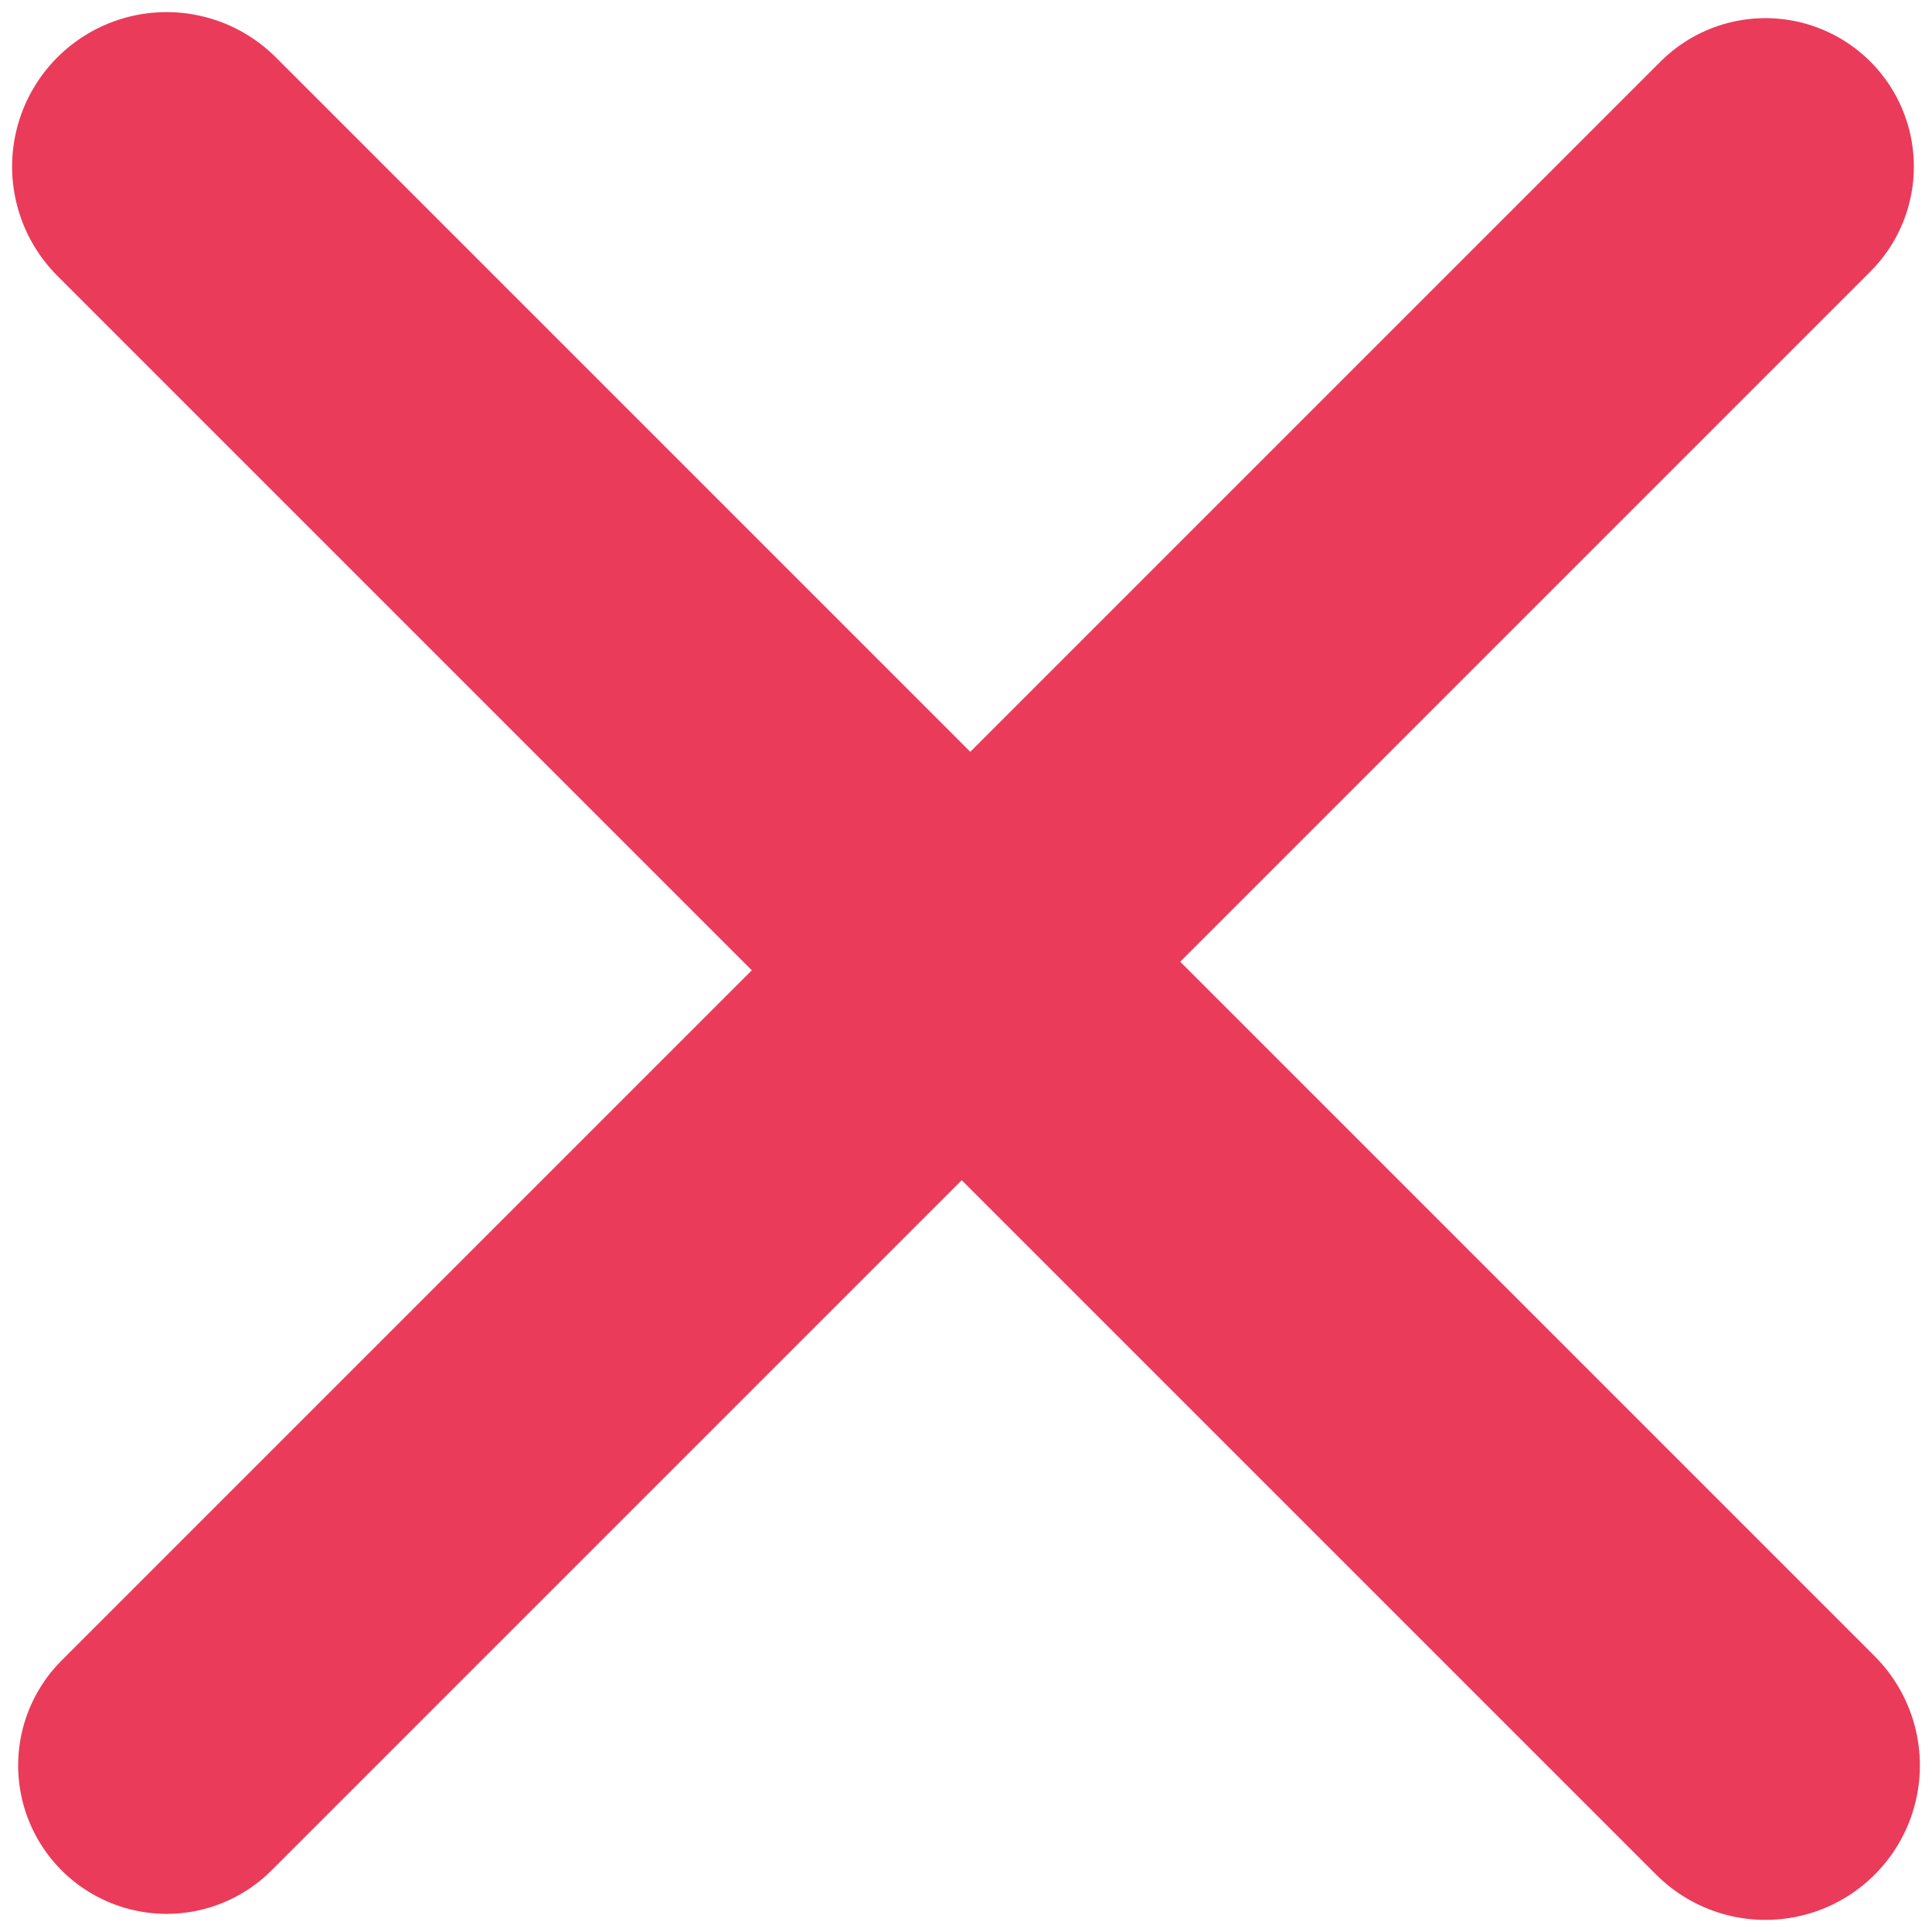 <?xml version="1.0" encoding="UTF-8" standalone="no"?>
<svg
   width="32"
   height="32"
   viewBox="0 0 32 32"
   fill="none"
   stroke="currentColor"
   stroke-width="2.5"
   stroke-linecap="round"
   stroke-linejoin="round"
   class="feather feather-x"
   version="1.1"
   id="svg6"
   sodipodi:docname="x.svg"
   inkscape:version="1.1.2 (0a00cf5339, 2022-02-04)"
   xmlns:inkscape="http://www.inkscape.org/namespaces/inkscape"
   xmlns:sodipodi="http://sodipodi.sourceforge.net/DTD/sodipodi-0.dtd"
   xmlns="http://www.w3.org/2000/svg"
   xmlns:svg="http://www.w3.org/2000/svg">
  <defs
     id="defs10" />
  <sodipodi:namedview
     id="namedview8"
     pagecolor="#ffffff"
     bordercolor="#666666"
     borderopacity="1.0"
     inkscape:pageshadow="2"
     inkscape:pageopacity="0.0"
     inkscape:pagecheckerboard="0"
     showgrid="false"
     fit-margin-top="0"
     fit-margin-left="0"
     fit-margin-right="0"
     fit-margin-bottom="0"
     inkscape:zoom="17.590057"
     inkscape:cx="1.6770838"
     inkscape:cy="18.10682"
     inkscape:window-width="1920"
     inkscape:window-height="1043"
     inkscape:window-x="0"
     inkscape:window-y="0"
     inkscape:window-maximized="1"
     inkscape:current-layer="svg6" />
  <line
     x1="29.241"
     y1="2.759"
     x2="2.759"
     y2="29.241"
     id="line2"
     style="fill:none;stroke:#eb3b5a;stroke-width:4.917;stroke-opacity:1;stroke-miterlimit:4;stroke-dasharray:none" />
  <line
     x1="2.759"
     y1="2.759"
     x2="29.241"
     y2="29.241"
     id="line4"
     style="fill:#eb3b5a;fill-opacity:1;stroke:#eb3b5a;stroke-width:5.117;stroke-opacity:1;stroke-miterlimit:4;stroke-dasharray:none" />
</svg>
